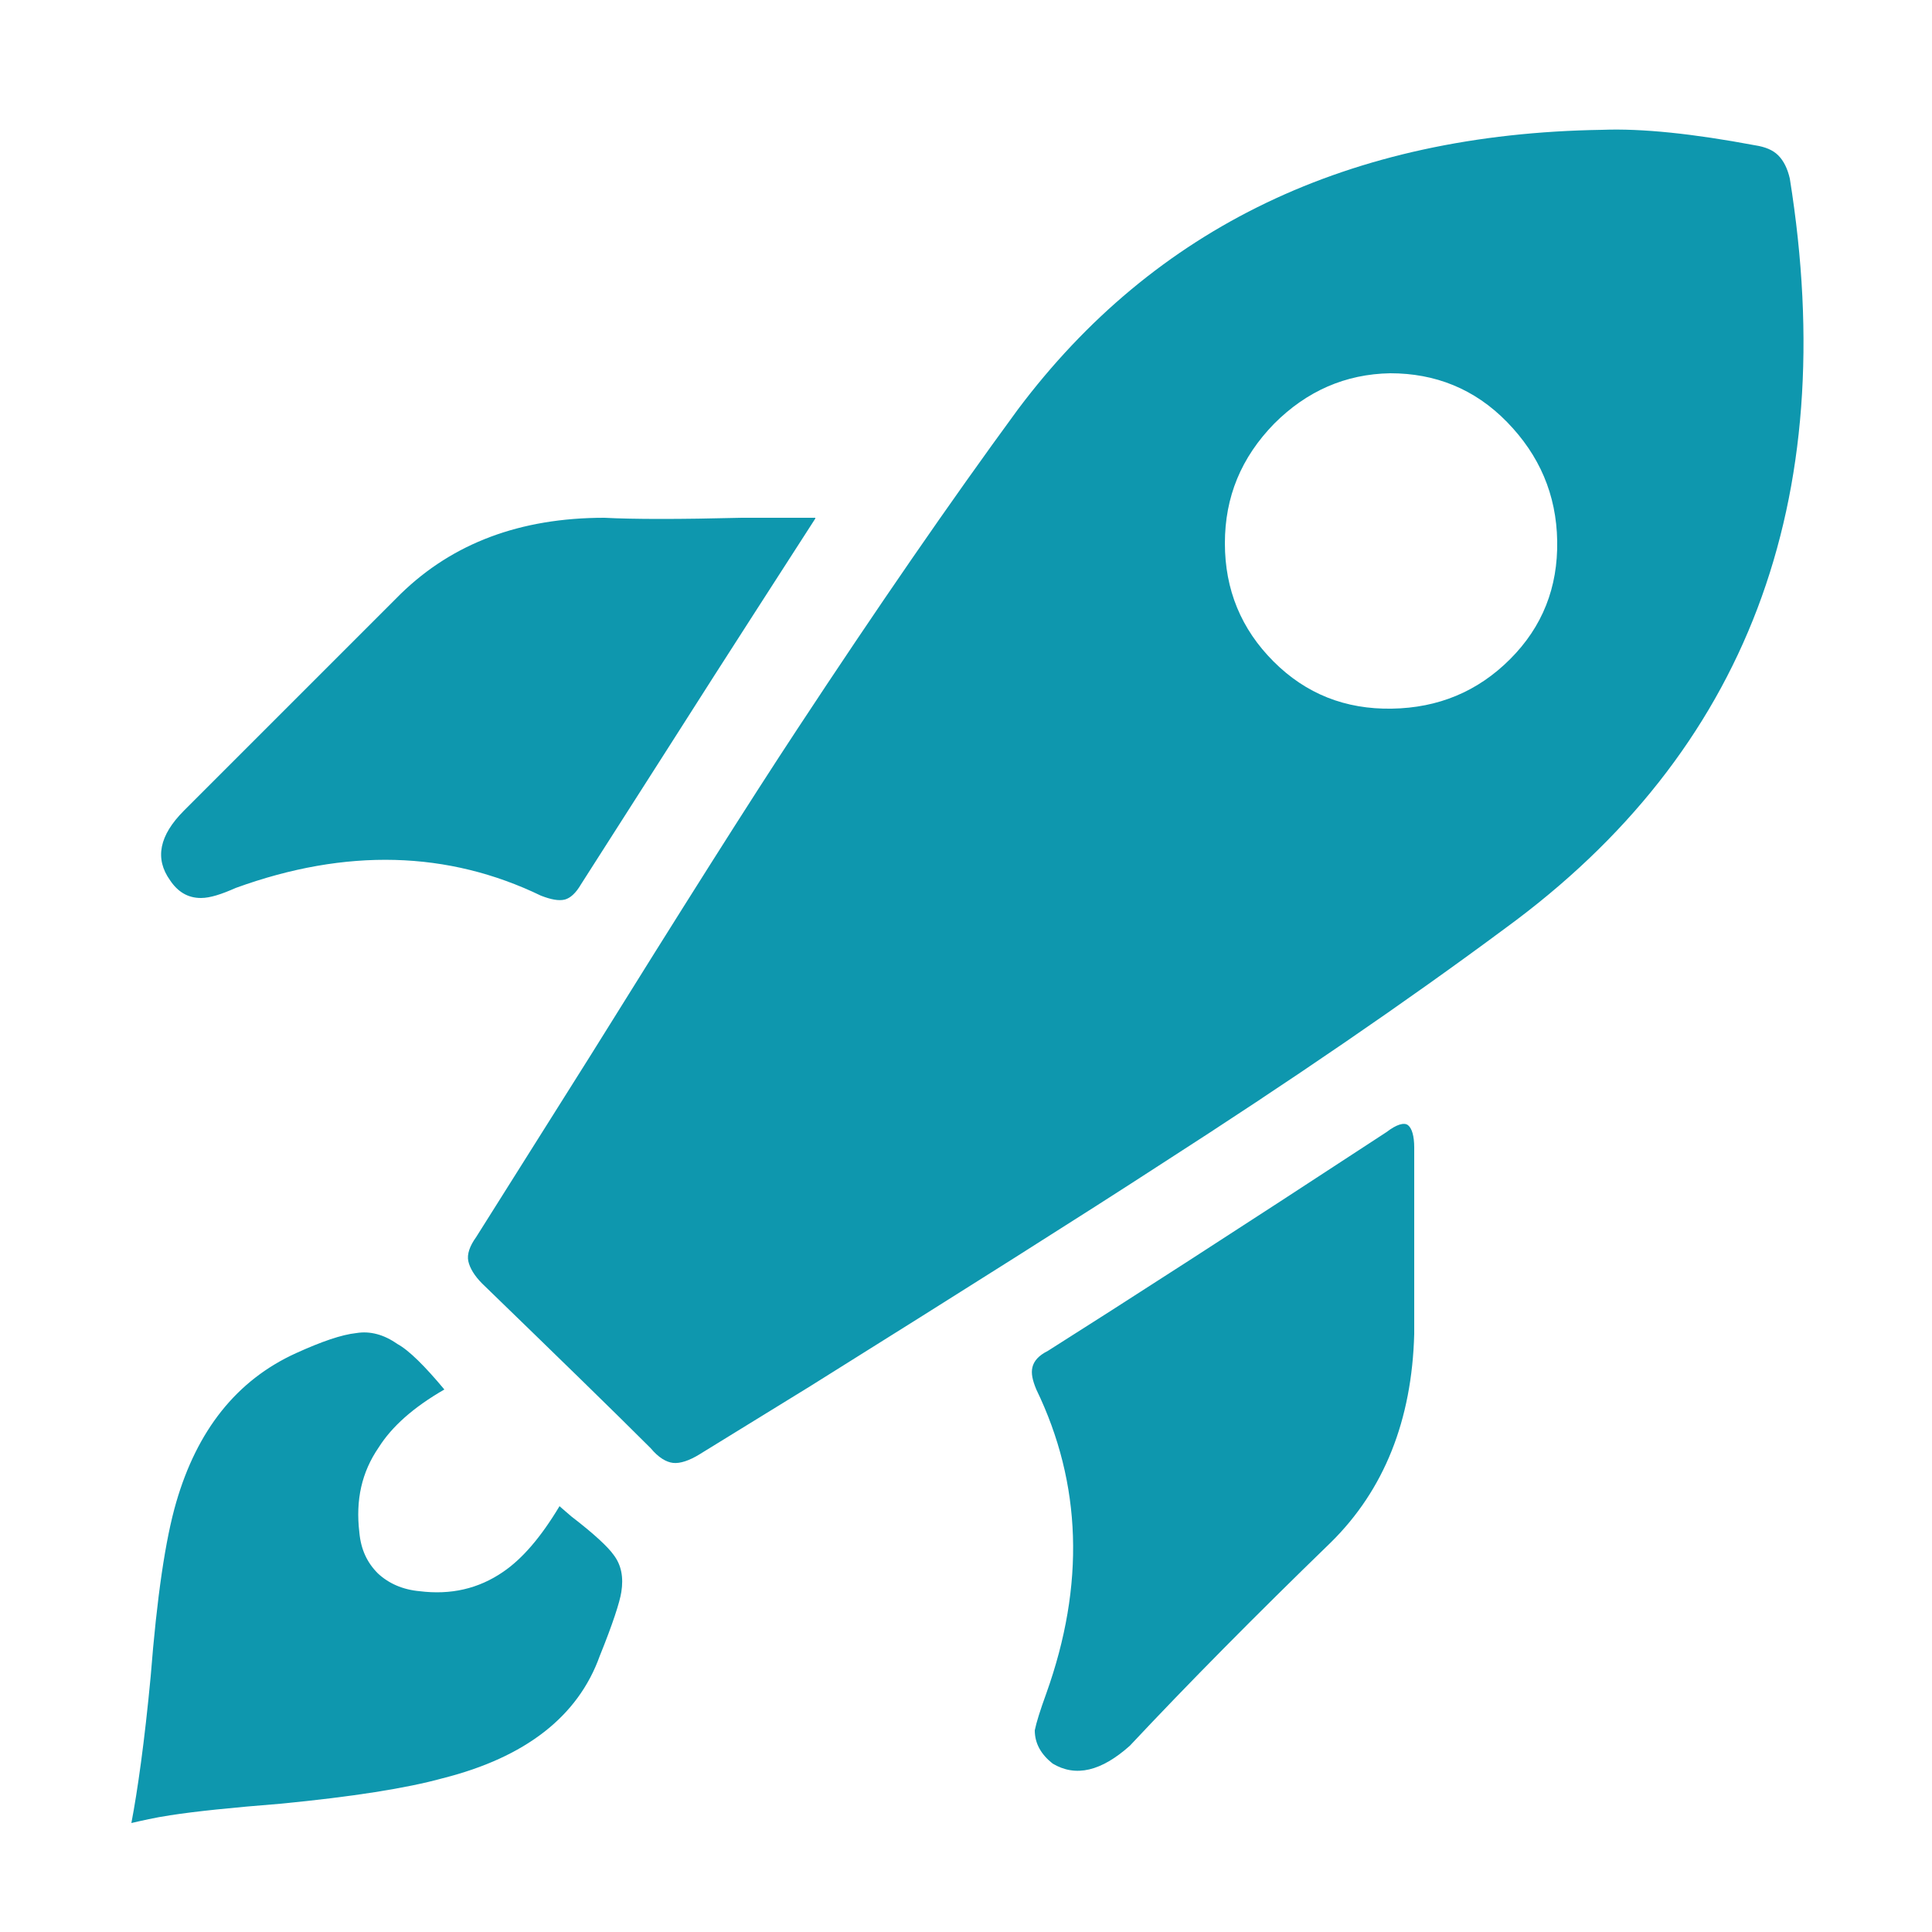 <?xml version="1.0" encoding="utf-8"?>
<!-- Generator: Adobe Illustrator 16.0.0, SVG Export Plug-In . SVG Version: 6.00 Build 0)  -->
<!DOCTYPE svg PUBLIC "-//W3C//DTD SVG 1.1//EN" "http://www.w3.org/Graphics/SVG/1.1/DTD/svg11.dtd">
<svg version="1.1" id="Layer_1" xmlns="http://www.w3.org/2000/svg" xmlns:xlink="http://www.w3.org/1999/xlink" x="0px" y="0px"
	 width="250px" height="250px" viewBox="0 0 250 250" style="enable-background:new 0 0 250 250;" xml:space="preserve">
<style type="text/css">
<![CDATA[
	.st0{enable-background:new    ;}
	.st1{fill:#0E97AE;}
]]>
</style>
<g class="st0">
	<path class="st1" d="M57.5,179.8c-4,2.3-6.8,4.8-8.5,7.5c-2.2,3.2-3,6.8-2.5,11c0.2,2.2,1,3.9,2.4,5.3c1.4,1.3,3.2,2.1,5.4,2.3
		c4,0.5,7.6-0.3,10.8-2.5c2.5-1.7,4.9-4.5,7.3-8.5l1.5,1.3c3,2.3,4.8,4,5.5,5c1,1.3,1.3,2.9,1,4.8c-0.2,1.3-1.1,4.1-2.8,8.3
		c-2.8,7.8-9.6,13.1-20.3,15.8c-4.7,1.3-11.7,2.4-21,3.3c-6.3,0.5-11.1,1-14.3,1.5c-2,0.3-3.7,0.7-5,1c0.8-4.2,1.7-10.5,2.5-19
		c0.8-10.2,1.9-17.7,3.3-22.5c2.7-9.3,7.8-15.8,15.5-19.3c3.3-1.5,5.9-2.4,7.8-2.6c1.8-0.3,3.6,0.2,5.3,1.4
		C52.9,174.7,55,176.8,57.5,179.8z M105.5,67.1c-4.3,6.7-10.6,16.4-18.8,29.3l-11.5,18c-0.7,1.2-1.4,1.8-2.1,2
		c-0.8,0.2-1.8,0-3.1-0.5c-12-5.8-25.2-6.2-39.5-1c-1.8,0.8-3.3,1.3-4.5,1.3c-1.7,0-3-0.8-4-2.3c-2-2.8-1.4-5.8,1.8-9l9.3-9.3
		c8.3-8.3,14.6-14.6,18.8-18.8c6.7-6.5,15.4-9.8,26.3-9.8c3.8,0.2,9.8,0.2,17.8,0H105.5z M207.3,16.8c5.2-0.2,11.8,0.5,19.8,2
		c1.3,0.2,2.3,0.6,3,1.3c0.7,0.7,1.2,1.7,1.5,3c6.7,41.8-5.6,74.2-36.8,97c-12.8,9.5-27.7,19.7-44.5,30.5
		c-10,6.5-25.2,16.1-45.5,28.8l-14.3,8.8c-1.3,0.8-2.5,1.2-3.4,1.1c-0.9-0.1-1.9-0.7-2.9-1.9c-4.8-4.8-12.1-11.9-21.8-21.3
		c-1-1-1.6-2-1.8-2.9c-0.2-0.9,0.2-2,1-3.1l14.8-23.5c11.7-18.8,20.6-32.9,26.8-42.3c10.2-15.5,19.7-29.3,28.5-41.3
		C149.4,29.4,174.6,17.3,207.3,16.8z M183,162.1c0,3.5,0,7,0,10.5c-0.3,11.2-3.9,20.2-10.8,27c-9.8,9.5-18.5,18.3-26,26.3
		c-3.7,3.3-7,4.1-10,2.3c-1.5-1.2-2.3-2.6-2.3-4.3c0.2-1,0.7-2.6,1.5-4.8c5-14,4.6-27.1-1.3-39.3c-0.5-1.2-0.7-2.1-0.5-2.9
		c0.2-0.8,0.8-1.5,2-2.1c9.8-6.2,24.4-15.6,43.8-28.3c1.3-1,2.3-1.3,2.8-0.9c0.5,0.4,0.8,1.4,0.8,2.9V162.1z M158.5,70.3
		c0,6,2.1,11.1,6.3,15.3c4.2,4.2,9.3,6.2,15.3,6.1c6-0.1,11.1-2.2,15.3-6.4c4.2-4.2,6.2-9.3,6.1-15.3c-0.1-6-2.3-11.1-6.5-15.4
		s-9.3-6.3-15.1-6.3c-5.8,0.1-10.8,2.3-15,6.5C160.6,59.2,158.5,64.3,158.5,70.3z"/>
</g>
</svg>
